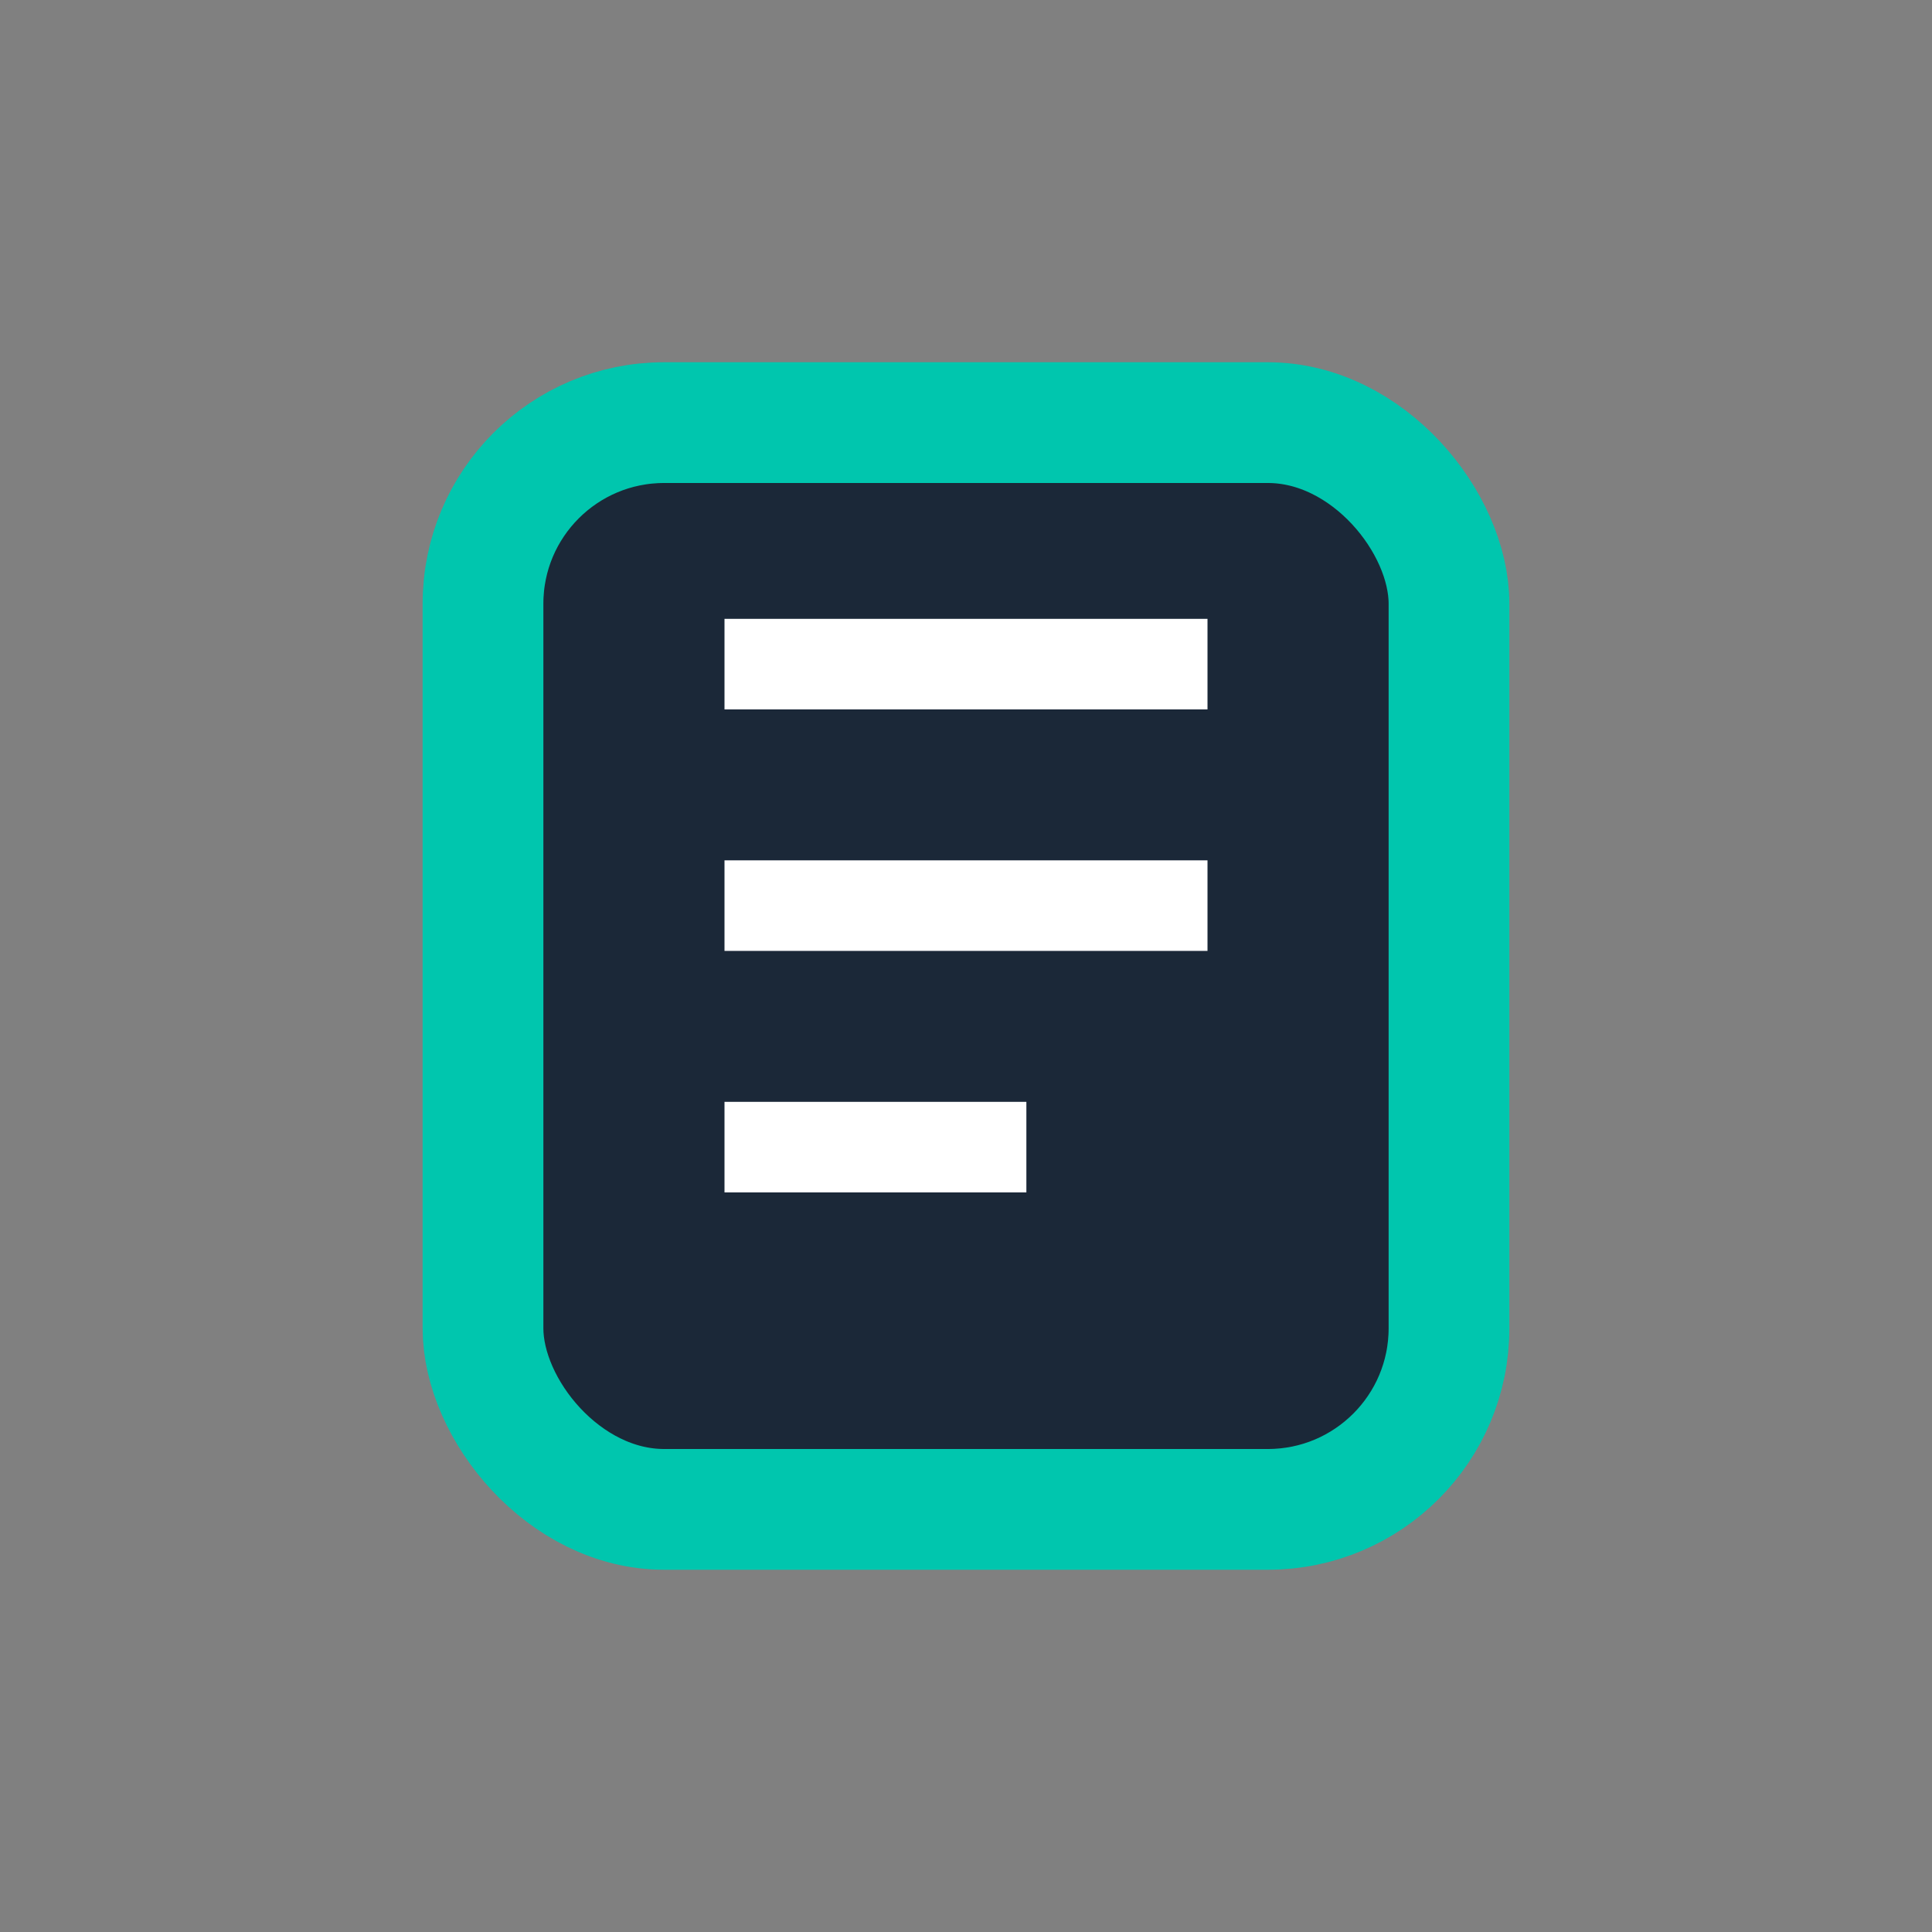 <?xml version="1.0" encoding="UTF-8"?>
<svg xmlns="http://www.w3.org/2000/svg" width="32" height="32" viewBox="0 0 32 32"><rect x="0" y="0" width="32" height="32" fill="#808080" stroke="none"/><rect x="8" y="7" width="16" height="18" rx="3" fill="#1B2838" stroke="#00C6AE" stroke-width="2"/><path d="M12 11h8M12 15h8M12 19h5" stroke="#fff" stroke-width="1.5"/></svg>